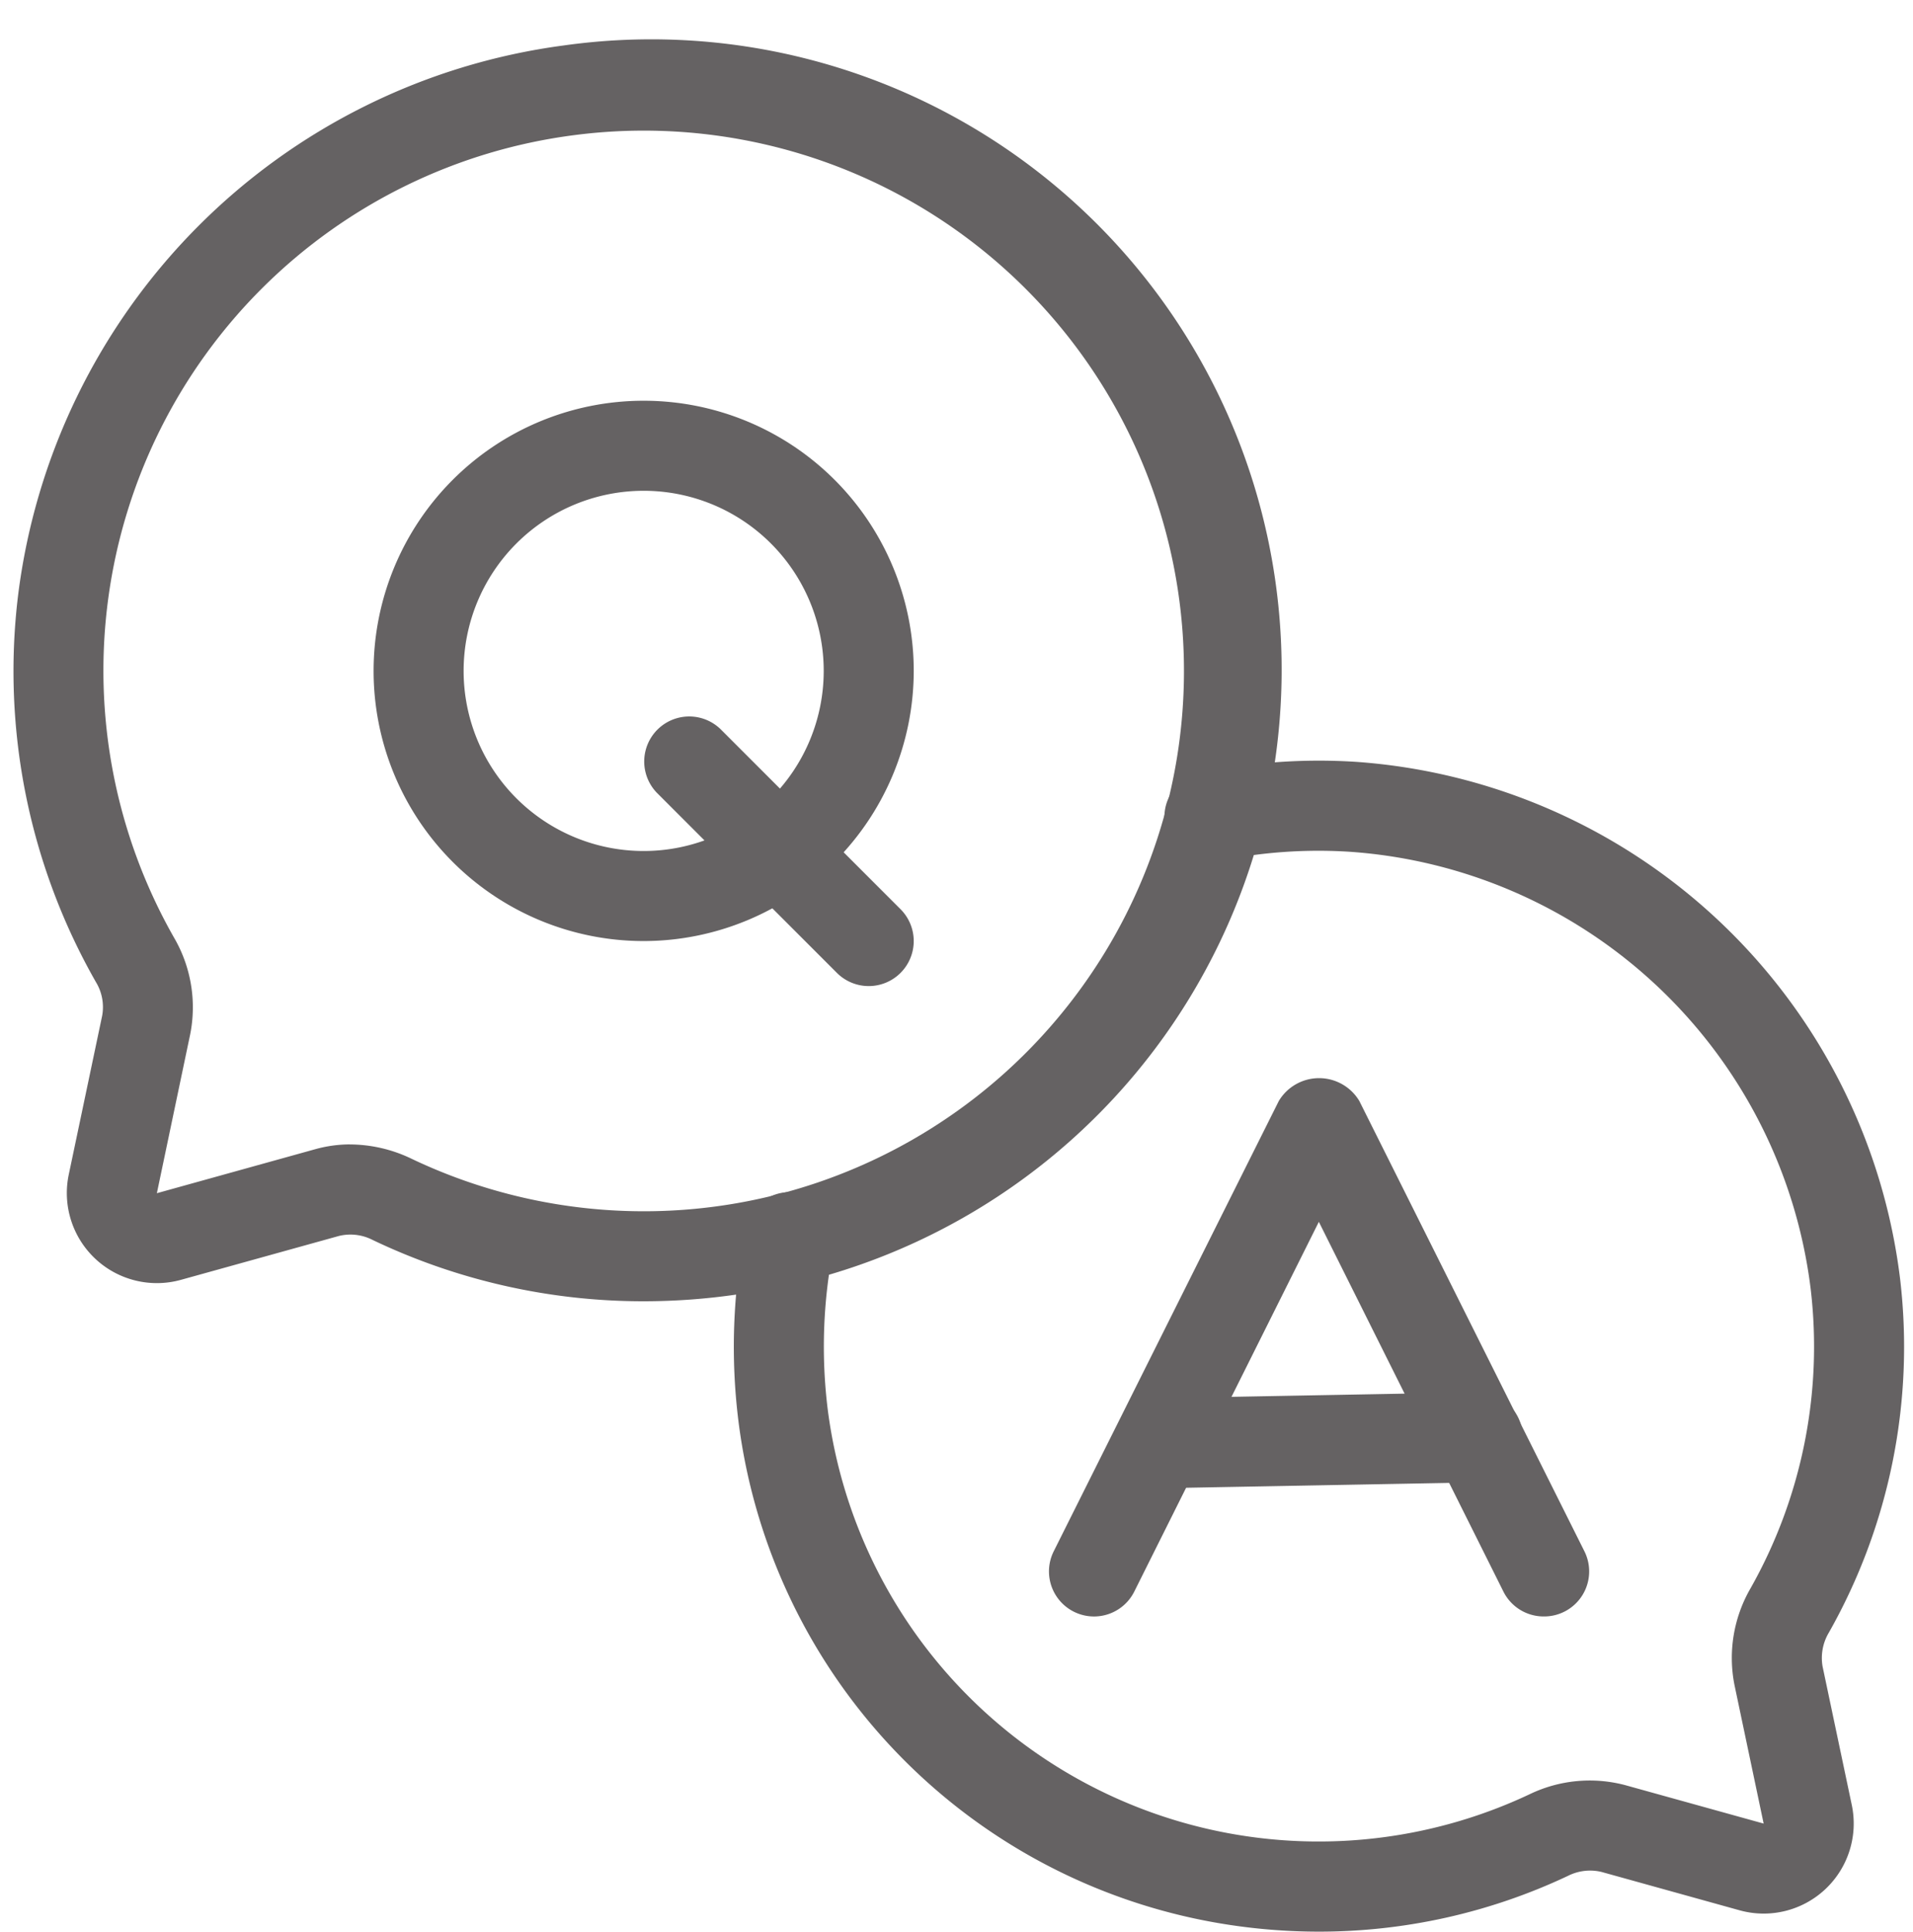<?xml version="1.0" encoding="UTF-8" standalone="no"?><svg xmlns="http://www.w3.org/2000/svg" xmlns:xlink="http://www.w3.org/1999/xlink" data-name="Layer 1" fill="#656263" height="42.9" preserveAspectRatio="xMidYMid meet" version="1" viewBox="2.7 2.1 42.5 42.9" width="42.5" zoomAndPan="magnify"><g id="change1_1"><path d="M17.007,31a13.939,13.939,0,0,1-6.031-1.363,1.078,1.078,0,0,0-.748-.087l-3.508.974a2,2,0,0,1-2.492-2.34l.742-3.527a1.068,1.068,0,0,0-.139-.746A13.936,13.936,0,0,1,3.1,15.336,14.076,14.076,0,0,1,15.221,3.11h0a14,14,0,0,1,3.9,27.732A14.382,14.382,0,0,1,17.007,31Zm-6.533-3.483a3.172,3.172,0,0,1,1.365.316A12,12,0,1,0,15.467,5.1h0a11.991,11.991,0,0,0-8.9,17.825,3.073,3.073,0,0,1,.358,2.148L6.185,28.6l3.507-.974A2.9,2.9,0,0,1,10.474,27.516ZM15.344,4.1h0Z"/></g><g id="change1_2"><path d="M32,45a13.239,13.239,0,0,1-1.971-.148A12.951,12.951,0,0,1,19.107,33.674a13.356,13.356,0,0,1,.153-4.269,1,1,0,1,1,1.961.39,11.345,11.345,0,0,0-.129,3.631,10.995,10.995,0,0,0,15.59,8.523,3.077,3.077,0,0,1,2.134-.2l3.066.851-.648-3.077a3.085,3.085,0,0,1,.355-2.145,10.915,10.915,0,0,0,1.338-6.649A11.089,11.089,0,0,0,32.7,21.018a10.934,10.934,0,0,0-2.907.2,1,1,0,1,1-.4-1.959,12.94,12.94,0,0,1,3.435-.239A13.108,13.108,0,0,1,44.913,30.5a12.883,12.883,0,0,1-1.582,7.858,1.1,1.1,0,0,0-.14.752l.649,3.077a2,2,0,0,1-2.493,2.339l-3.067-.852a1.091,1.091,0,0,0-.745.087A12.945,12.945,0,0,1,32,45Z"/></g><g id="change1_3"><path d="M37,38a1,1,0,0,1-.9-.553L32,29.236,27.9,37.447a1,1,0,1,1-1.79-.894l5-10a1.042,1.042,0,0,1,1.79,0l5,10A1,1,0,0,1,37,38Z"/></g><g id="change1_4"><path d="M28.479,35.152a1,1,0,0,1-.019-2l7.043-.13h.018a1,1,0,0,1,.019,2l-7.043.13Z"/></g><g id="change1_5"><path d="M17,23a6,6,0,1,1,6-6A6.006,6.006,0,0,1,17,23Zm0-10a4,4,0,1,0,4,4A4,4,0,0,0,17,13Z"/></g><g id="change1_6"><path d="M22,24a1,1,0,0,1-.707-.293l-4-4a1,1,0,0,1,1.414-1.414l4,4A1,1,0,0,1,22,24Z"/></g></svg>